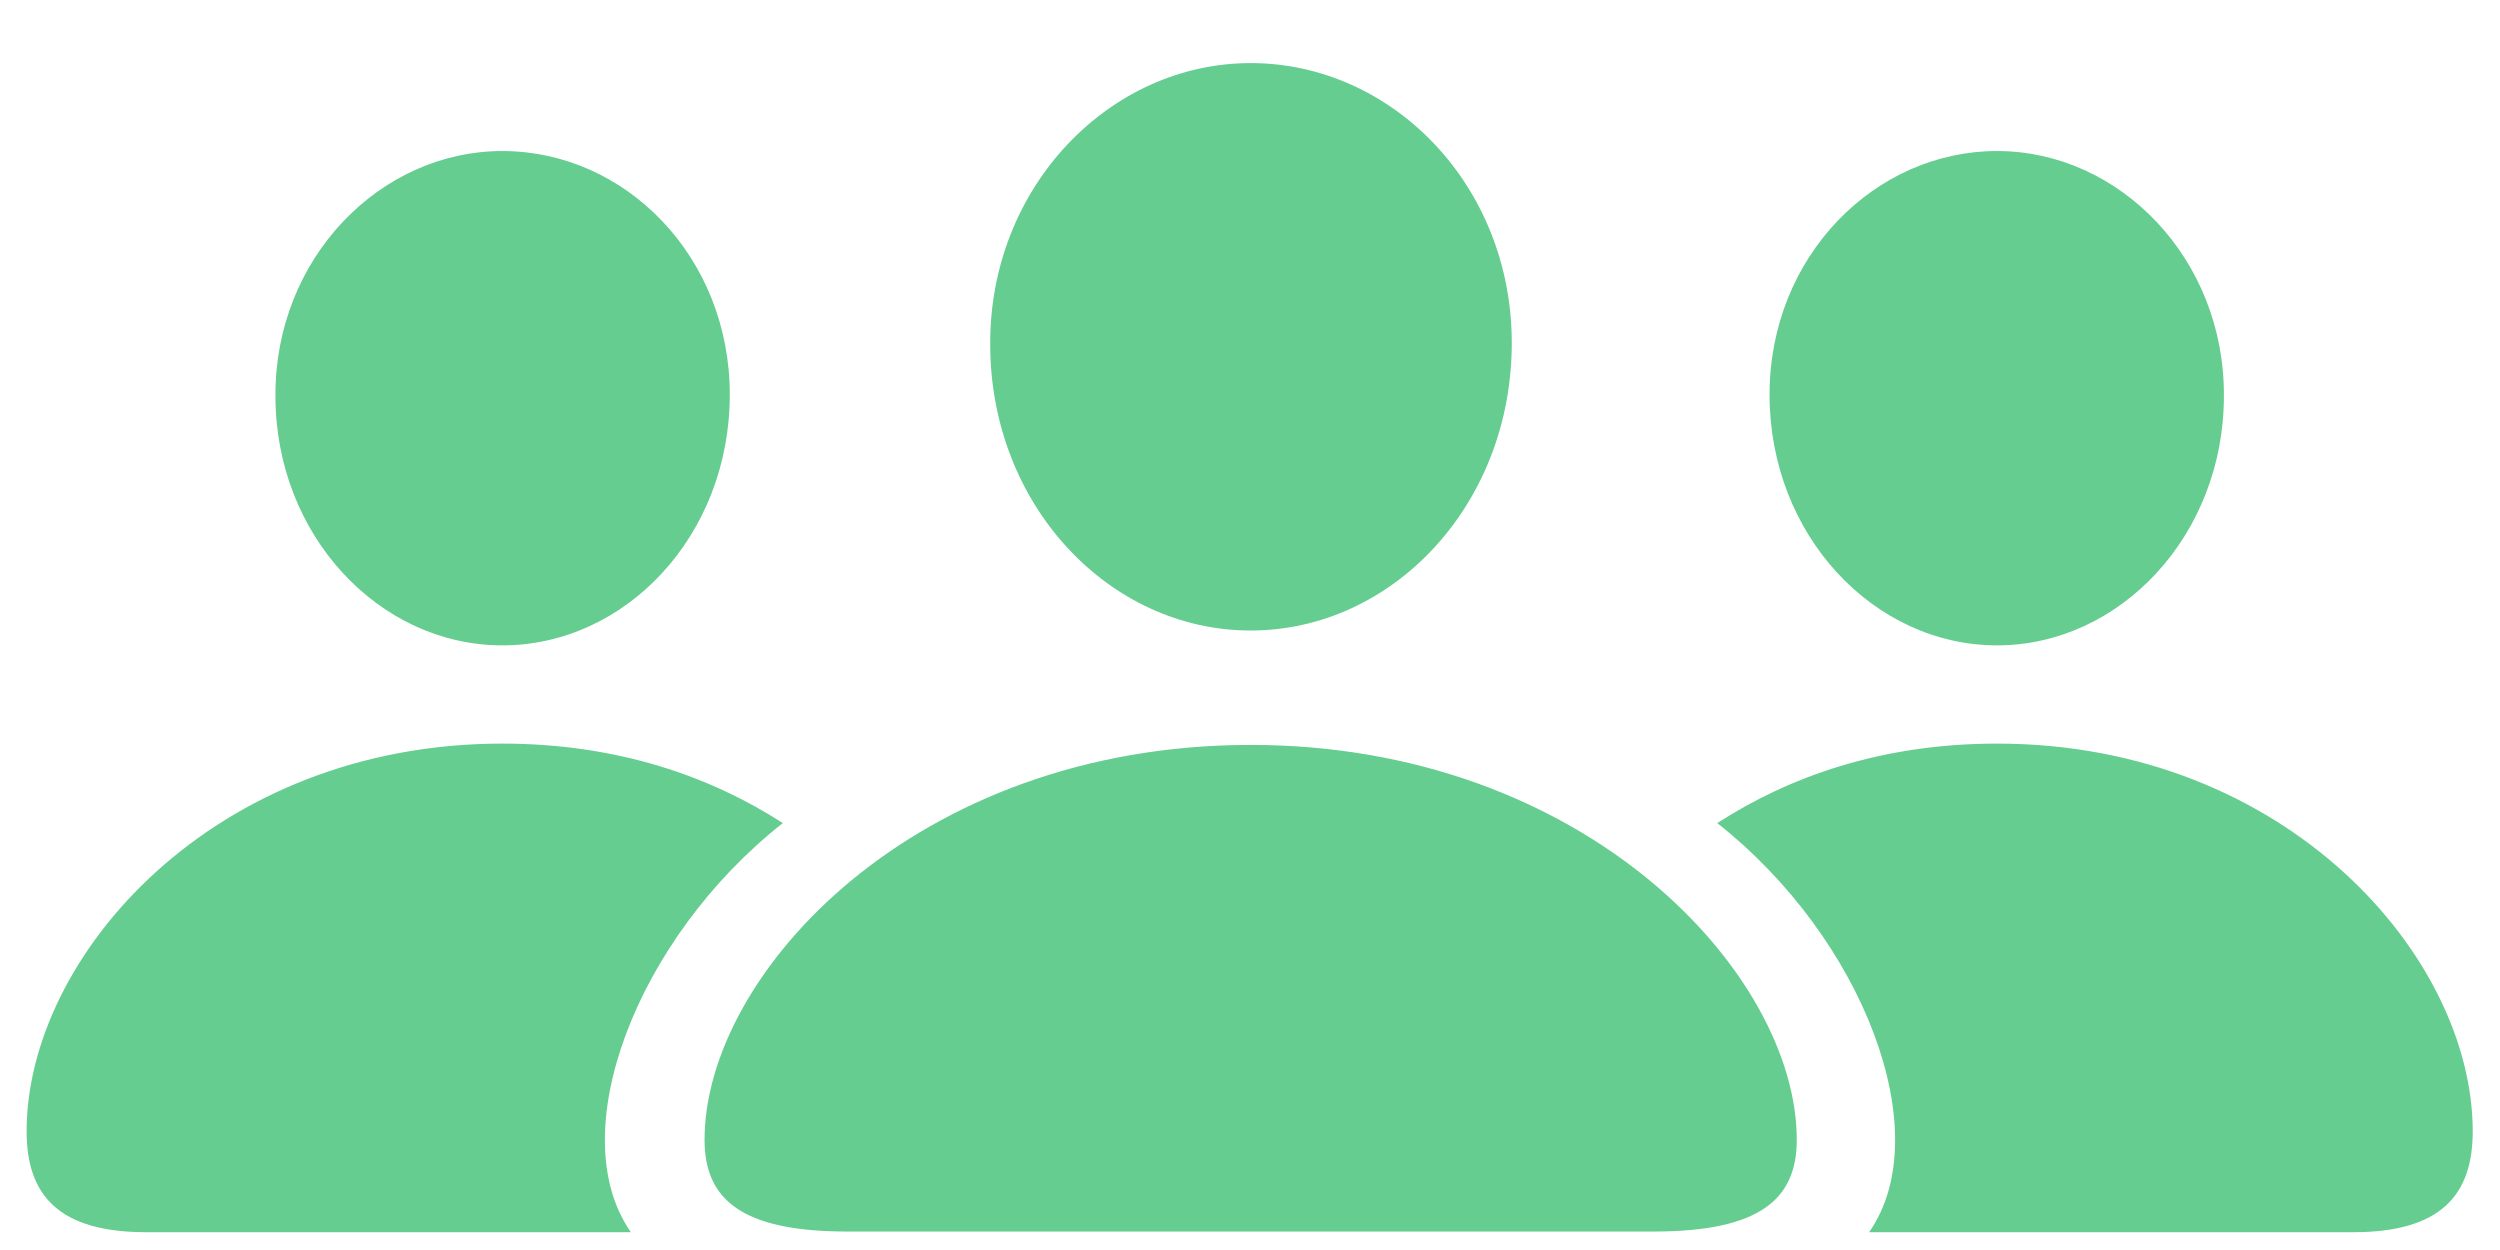 <svg width="34" height="17" viewBox="0 0 34 17" fill="none" xmlns="http://www.w3.org/2000/svg">
<path d="M17.009 8.575C18.934 8.575 20.56 6.87 20.56 4.664C20.56 2.511 18.925 0.858 17.009 0.858C15.093 0.858 13.458 2.537 13.467 4.682C13.467 6.87 15.084 8.575 17.009 8.575ZM6.831 8.777C8.51 8.777 9.925 7.283 9.925 5.367C9.925 3.486 8.501 2.054 6.831 2.054C5.17 2.054 3.737 3.513 3.746 5.385C3.746 7.283 5.161 8.777 6.831 8.777ZM27.16 8.777C28.83 8.777 30.245 7.283 30.245 5.385C30.254 3.513 28.821 2.054 27.16 2.054C25.499 2.054 24.066 3.486 24.066 5.367C24.066 7.283 25.49 8.777 27.16 8.777ZM1.988 16.758H8.58C7.64 15.413 8.659 12.759 10.646 11.194C9.679 10.57 8.413 10.113 6.831 10.113C2.902 10.113 0.362 13.005 0.362 15.387C0.362 16.257 0.802 16.758 1.988 16.758ZM32.003 16.758C33.19 16.758 33.629 16.257 33.629 15.387C33.629 13.005 31.089 10.113 27.16 10.113C25.578 10.113 24.321 10.57 23.355 11.194C25.341 12.759 26.36 15.413 25.42 16.758H32.003ZM11.524 16.749H22.484C23.935 16.749 24.436 16.31 24.436 15.501C24.436 13.242 21.561 10.131 17.009 10.131C12.447 10.131 9.582 13.242 9.582 15.501C9.582 16.31 10.083 16.749 11.524 16.749Z" fill="#64CD8F"/>
</svg>
